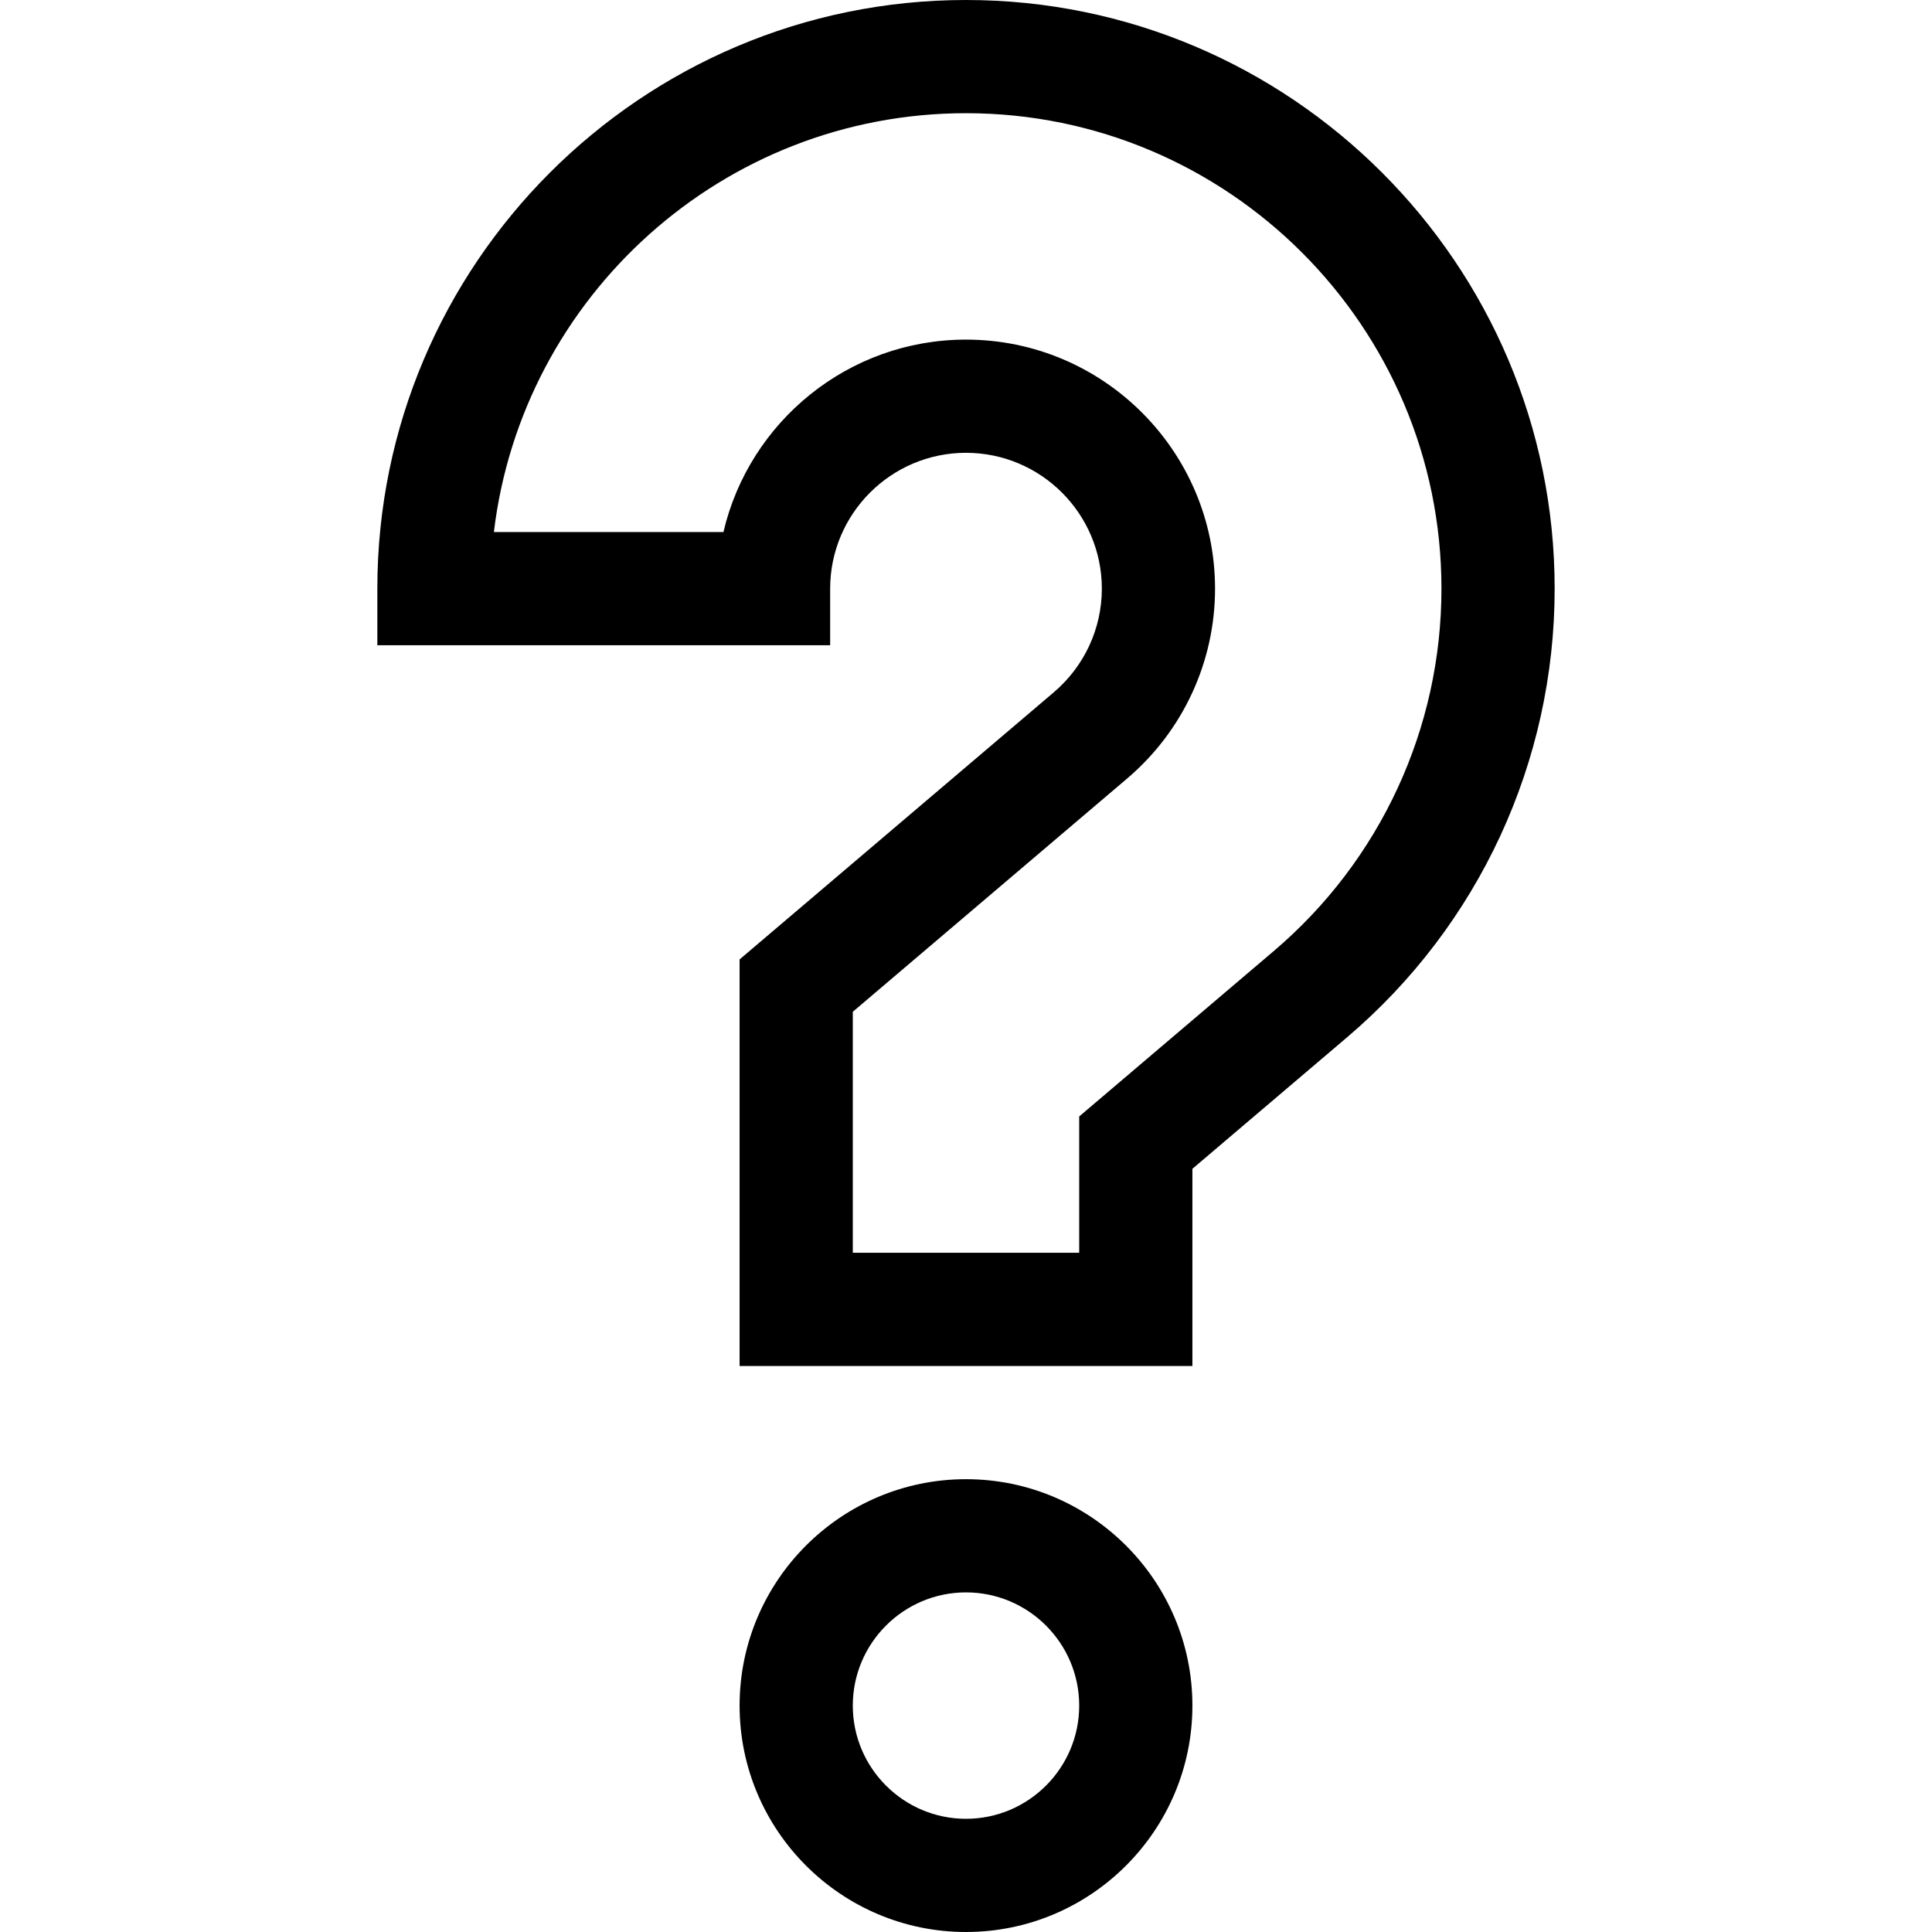 <svg xmlns="http://www.w3.org/2000/svg" height="512" width="512"  xmlns:v="https://vecta.io/nano"><path d="M256 392c-33.084 0-60 26.916-60 60s26.916 60 60 60 60-26.916 60-60-26.916-60-60-60zm0 90c-16.542 0-30-13.458-30-30s13.458-30 30-30 30 13.458 30 30-13.458 30-30 30zm0-482c-86.019 0-156 69.981-156 156v15h120v-15c0-19.851 16.149-36 36-36s36 16.149 36 36c0 10.578-4.643 20.59-12.74 27.471L196 254.258V362h120v-52.258l40.976-34.837C391.944 245.191 412 201.853 412 156 412 69.981 342.019 0 256 0zm81.547 252.047L286 295.871V332h-60v-63.871l72.688-61.8C313.503 193.74 322 175.396 322 156c0-36.393-29.607-66-66-66-31.235 0-57.471 21.81-64.281 51h-60.832C138.328 78.569 191.599 30 256 30c69.477 0 126 56.523 126 126 0 37.034-16.201 72.04-44.453 96.047z"/></svg>